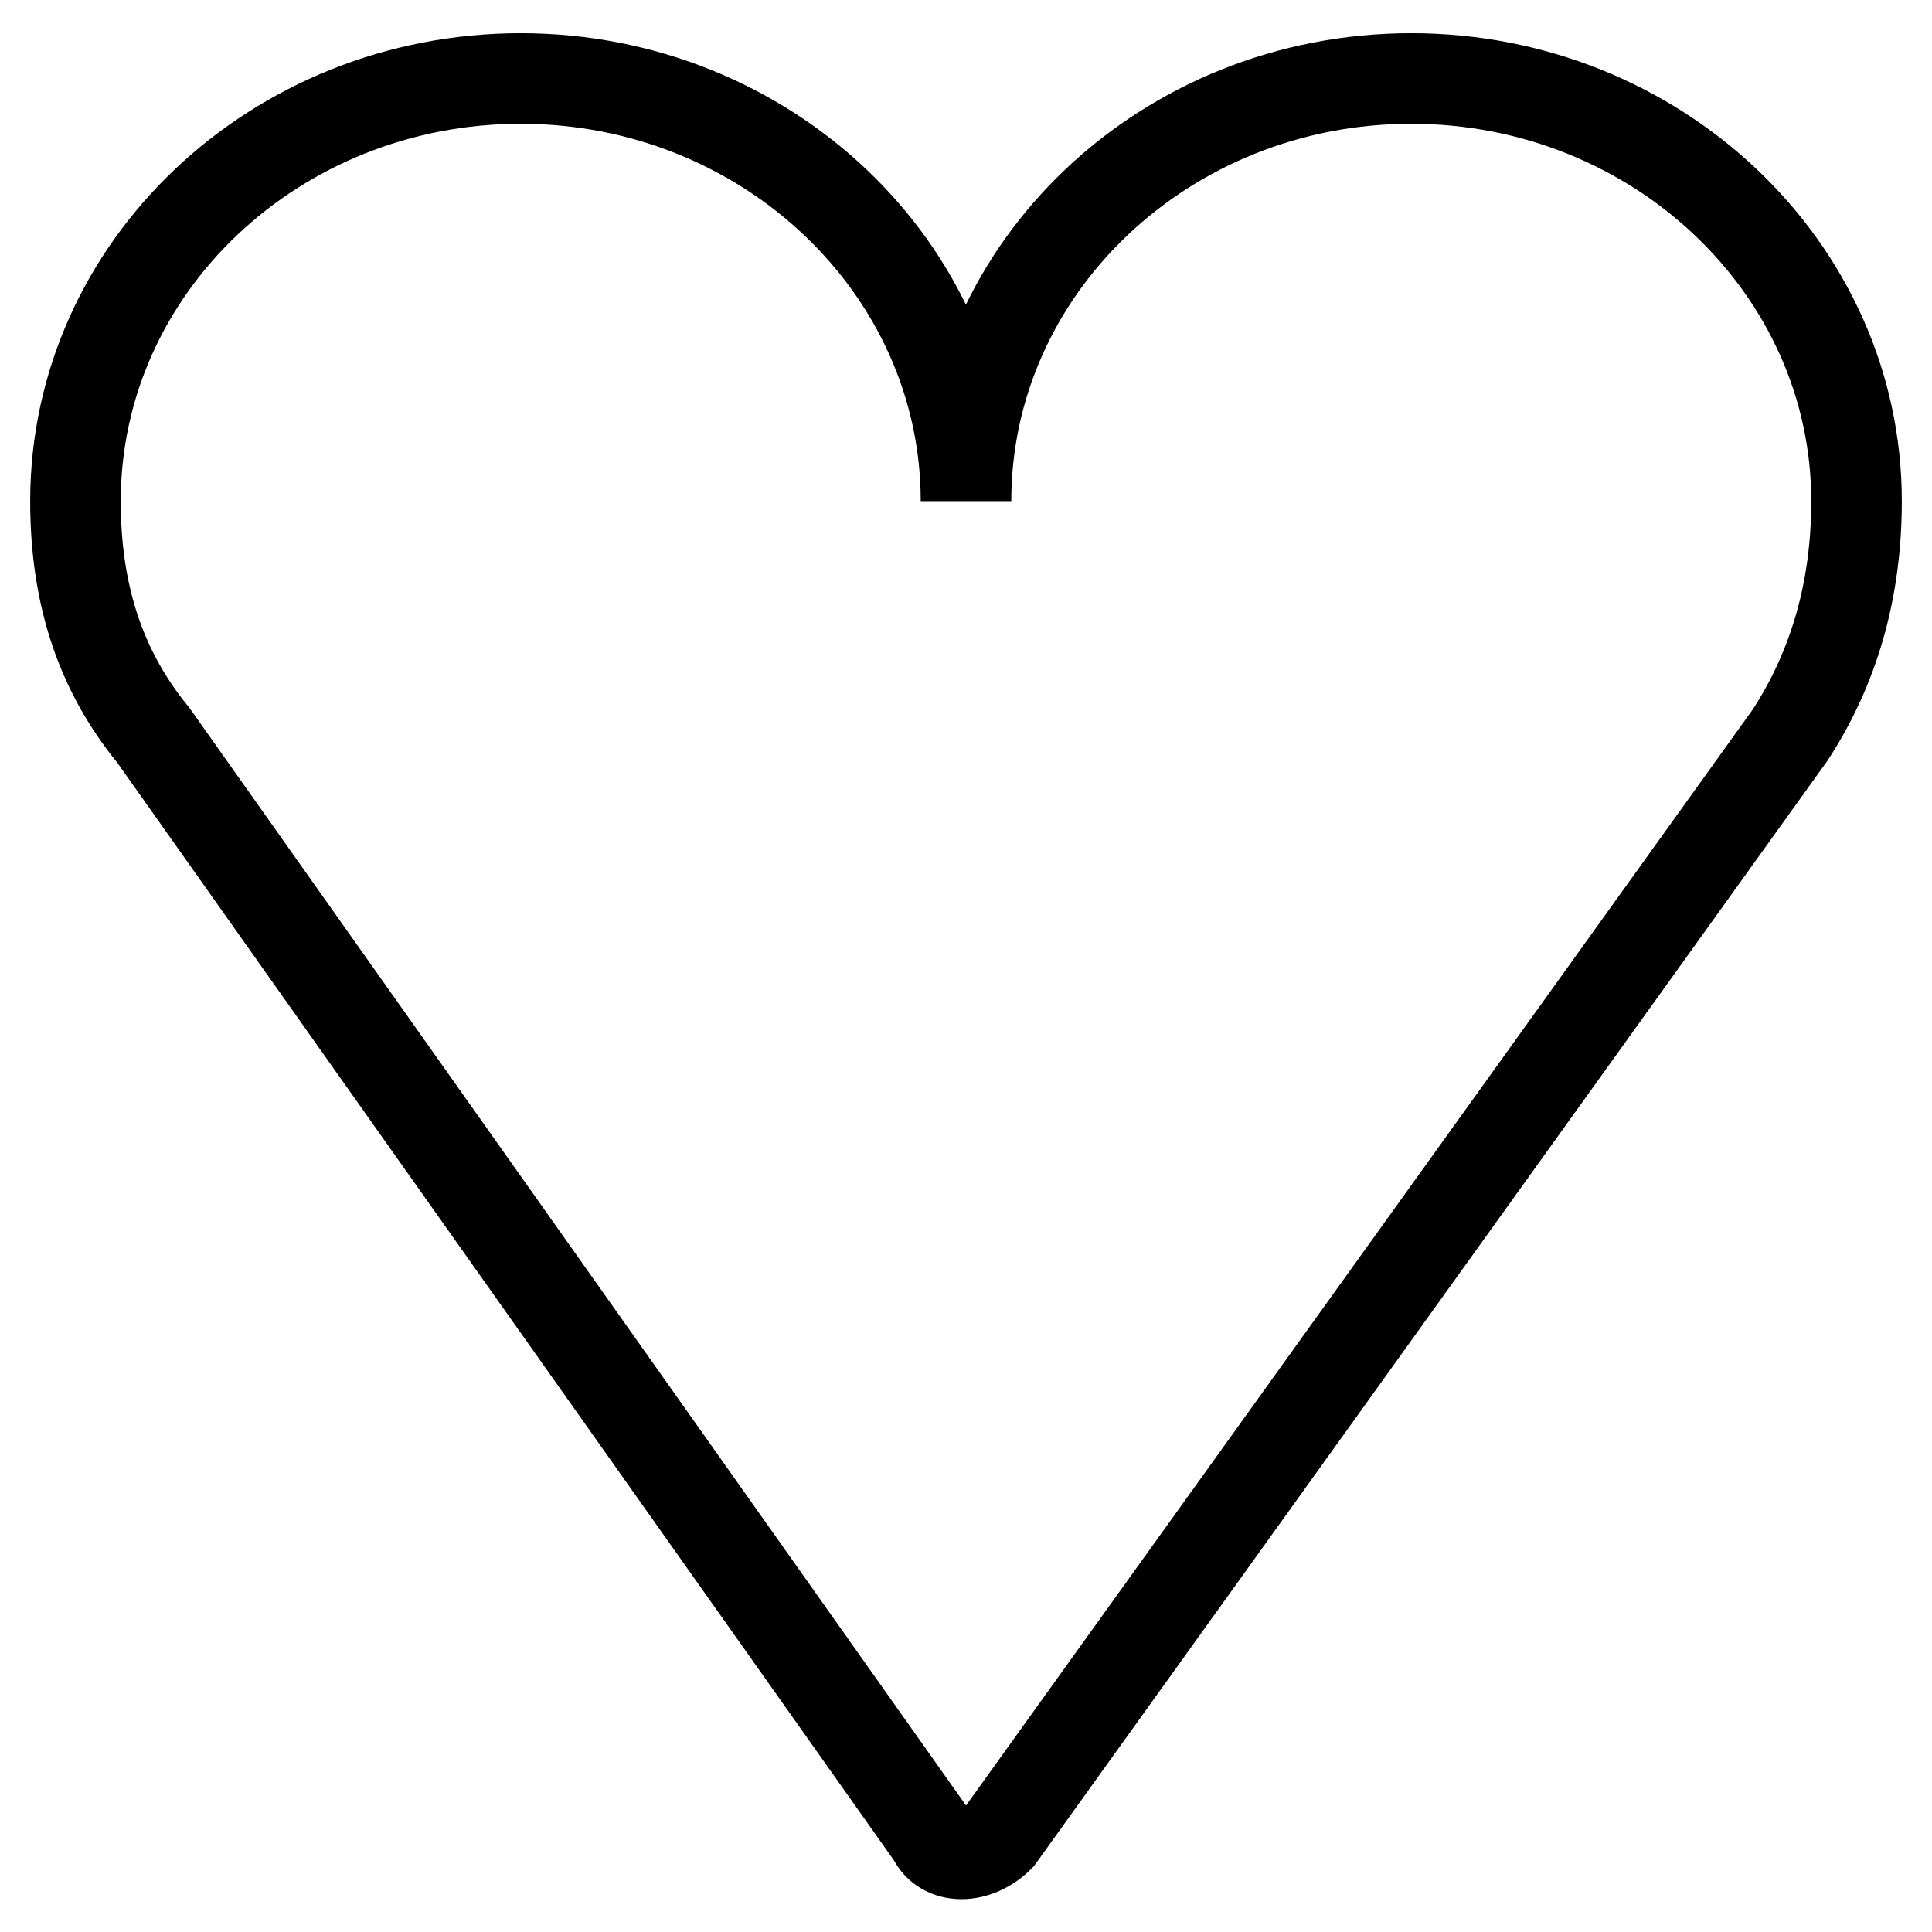 <?xml version="1.0" encoding="utf-8"?>
<!-- Svg Vector Icons : http://www.onlinewebfonts.com/icon -->
<!DOCTYPE svg PUBLIC "-//W3C//DTD SVG 1.1//EN" "http://www.w3.org/Graphics/SVG/1.1/DTD/svg11.dtd">
<svg version="1.1" xmlns="http://www.w3.org/2000/svg" xmlns:xlink="http://www.w3.org/1999/xlink" x="0px" y="0px" viewBox="0 0 256 256" enable-background="new 0 0 256 256" xml:space="preserve">
<g> <path stroke-width="12" fill-opacity="0" stroke="#000000"  d="M132.4,243.4c-3,3-7.4,3-8.8,0L20.3,97.4C13,88.5,10,78.2,10,66.4c0-31,26.5-56,59-56s59,25.1,59,56l0,0 c0-31,26.5-56,59-56s59,25.1,59,56c0,11.8-3,22.1-8.8,31L132.4,243.4z"/></g>
</svg>